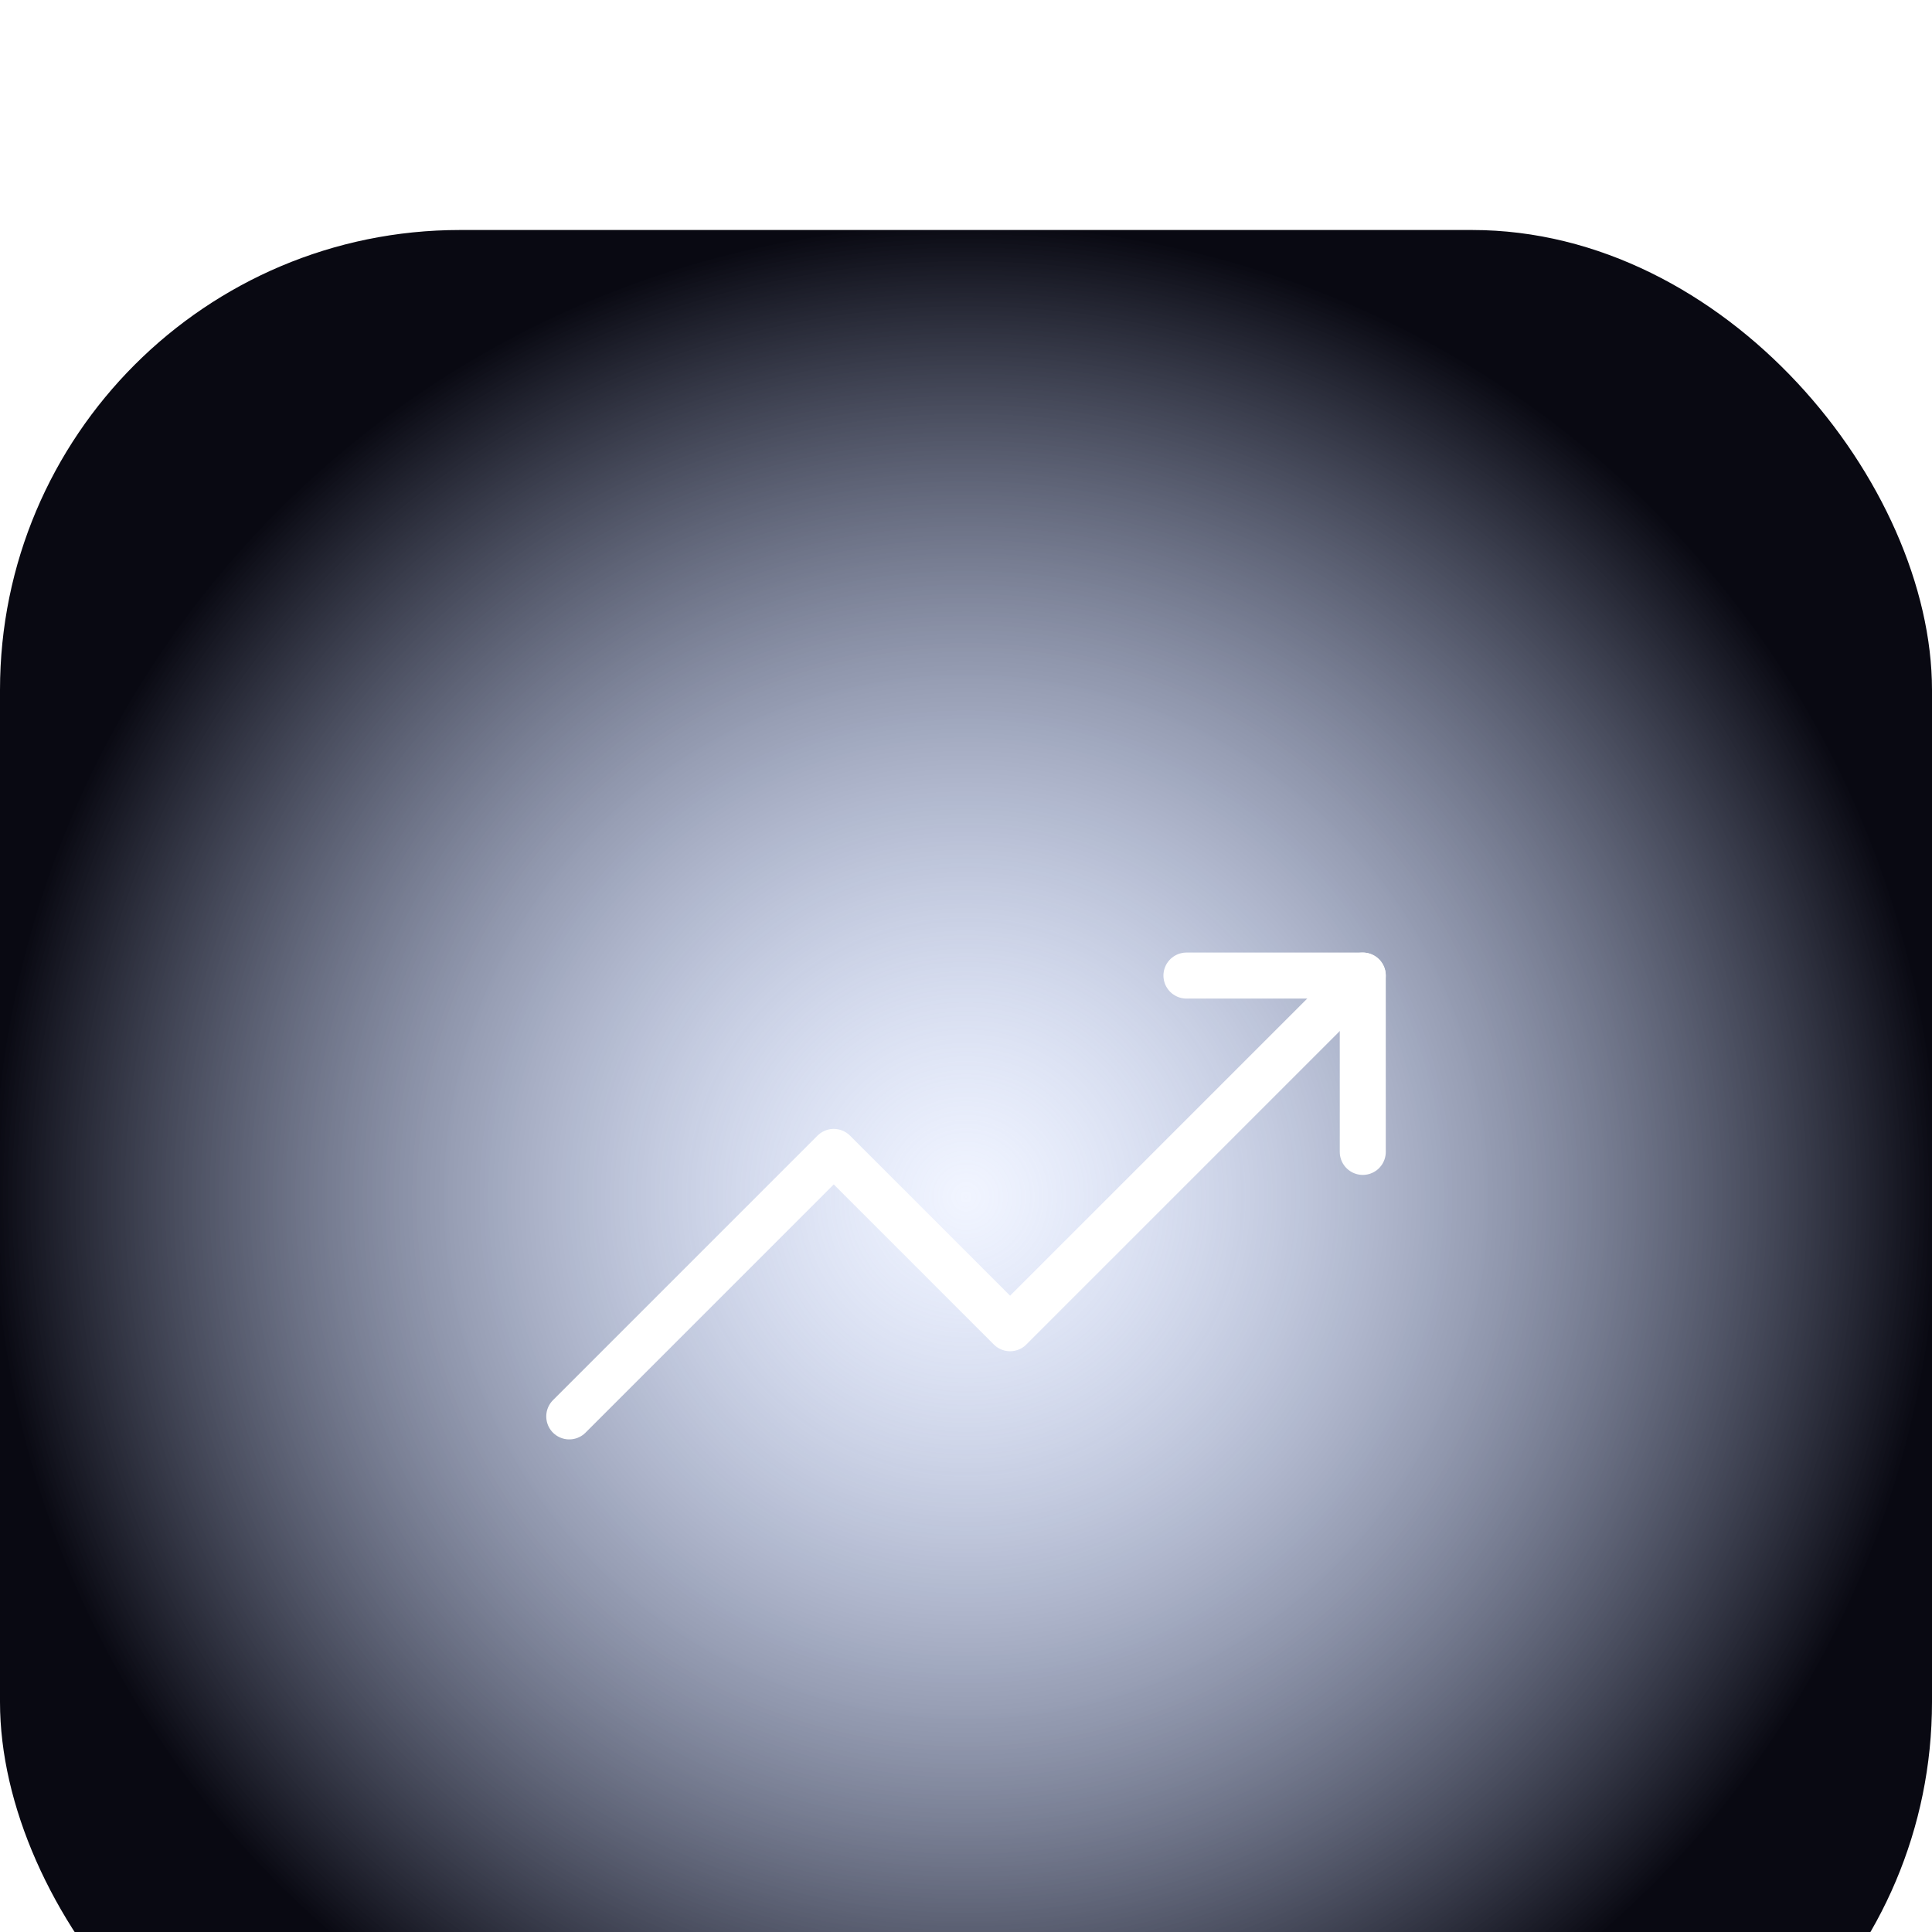 <svg xmlns="http://www.w3.org/2000/svg" width="84" height="84" fill="none"><g filter="url(#a)"><rect width="84" height="84" fill="url(#b)" rx="20"/><path stroke="#fff" stroke-linecap="round" stroke-linejoin="round" stroke-width="2" d="m24.75 51.583 11.5-11.5 7.667 7.666L59.25 32.416"/><path stroke="#fff" stroke-linecap="round" stroke-linejoin="round" stroke-width="2" d="M51.584 32.416h7.667v7.667"/></g><defs><radialGradient id="b" cx="0" cy="0" r="1" gradientTransform="matrix(42 0 0 42 42 42)" gradientUnits="userSpaceOnUse"><stop stop-color="#A2BBFF" stop-opacity=".15"/><stop offset="1" stop-color="#090912"/></radialGradient><filter id="a" width="84" height="93" x="0" y="0" color-interpolation-filters="sRGB" filterUnits="userSpaceOnUse"><feFlood flood-opacity="0" result="BackgroundImageFix"/><feBlend in="SourceGraphic" in2="BackgroundImageFix" result="shape"/><feColorMatrix in="SourceAlpha" result="hardAlpha" values="0 0 0 0 0 0 0 0 0 0 0 0 0 0 0 0 0 0 127 0"/><feMorphology in="SourceAlpha" operator="dilate" radius="1" result="effect1_innerShadow_5309_1896"/><feOffset dy="10"/><feGaussianBlur stdDeviation="5"/><feComposite in2="hardAlpha" k2="-1" k3="1" operator="arithmetic"/><feColorMatrix values="0 0 0 0 0 0 0 0 0 0.333 0 0 0 0 1 0 0 0 0.1 0"/><feBlend in2="shape" result="effect1_innerShadow_5309_1896"/></filter></defs></svg>